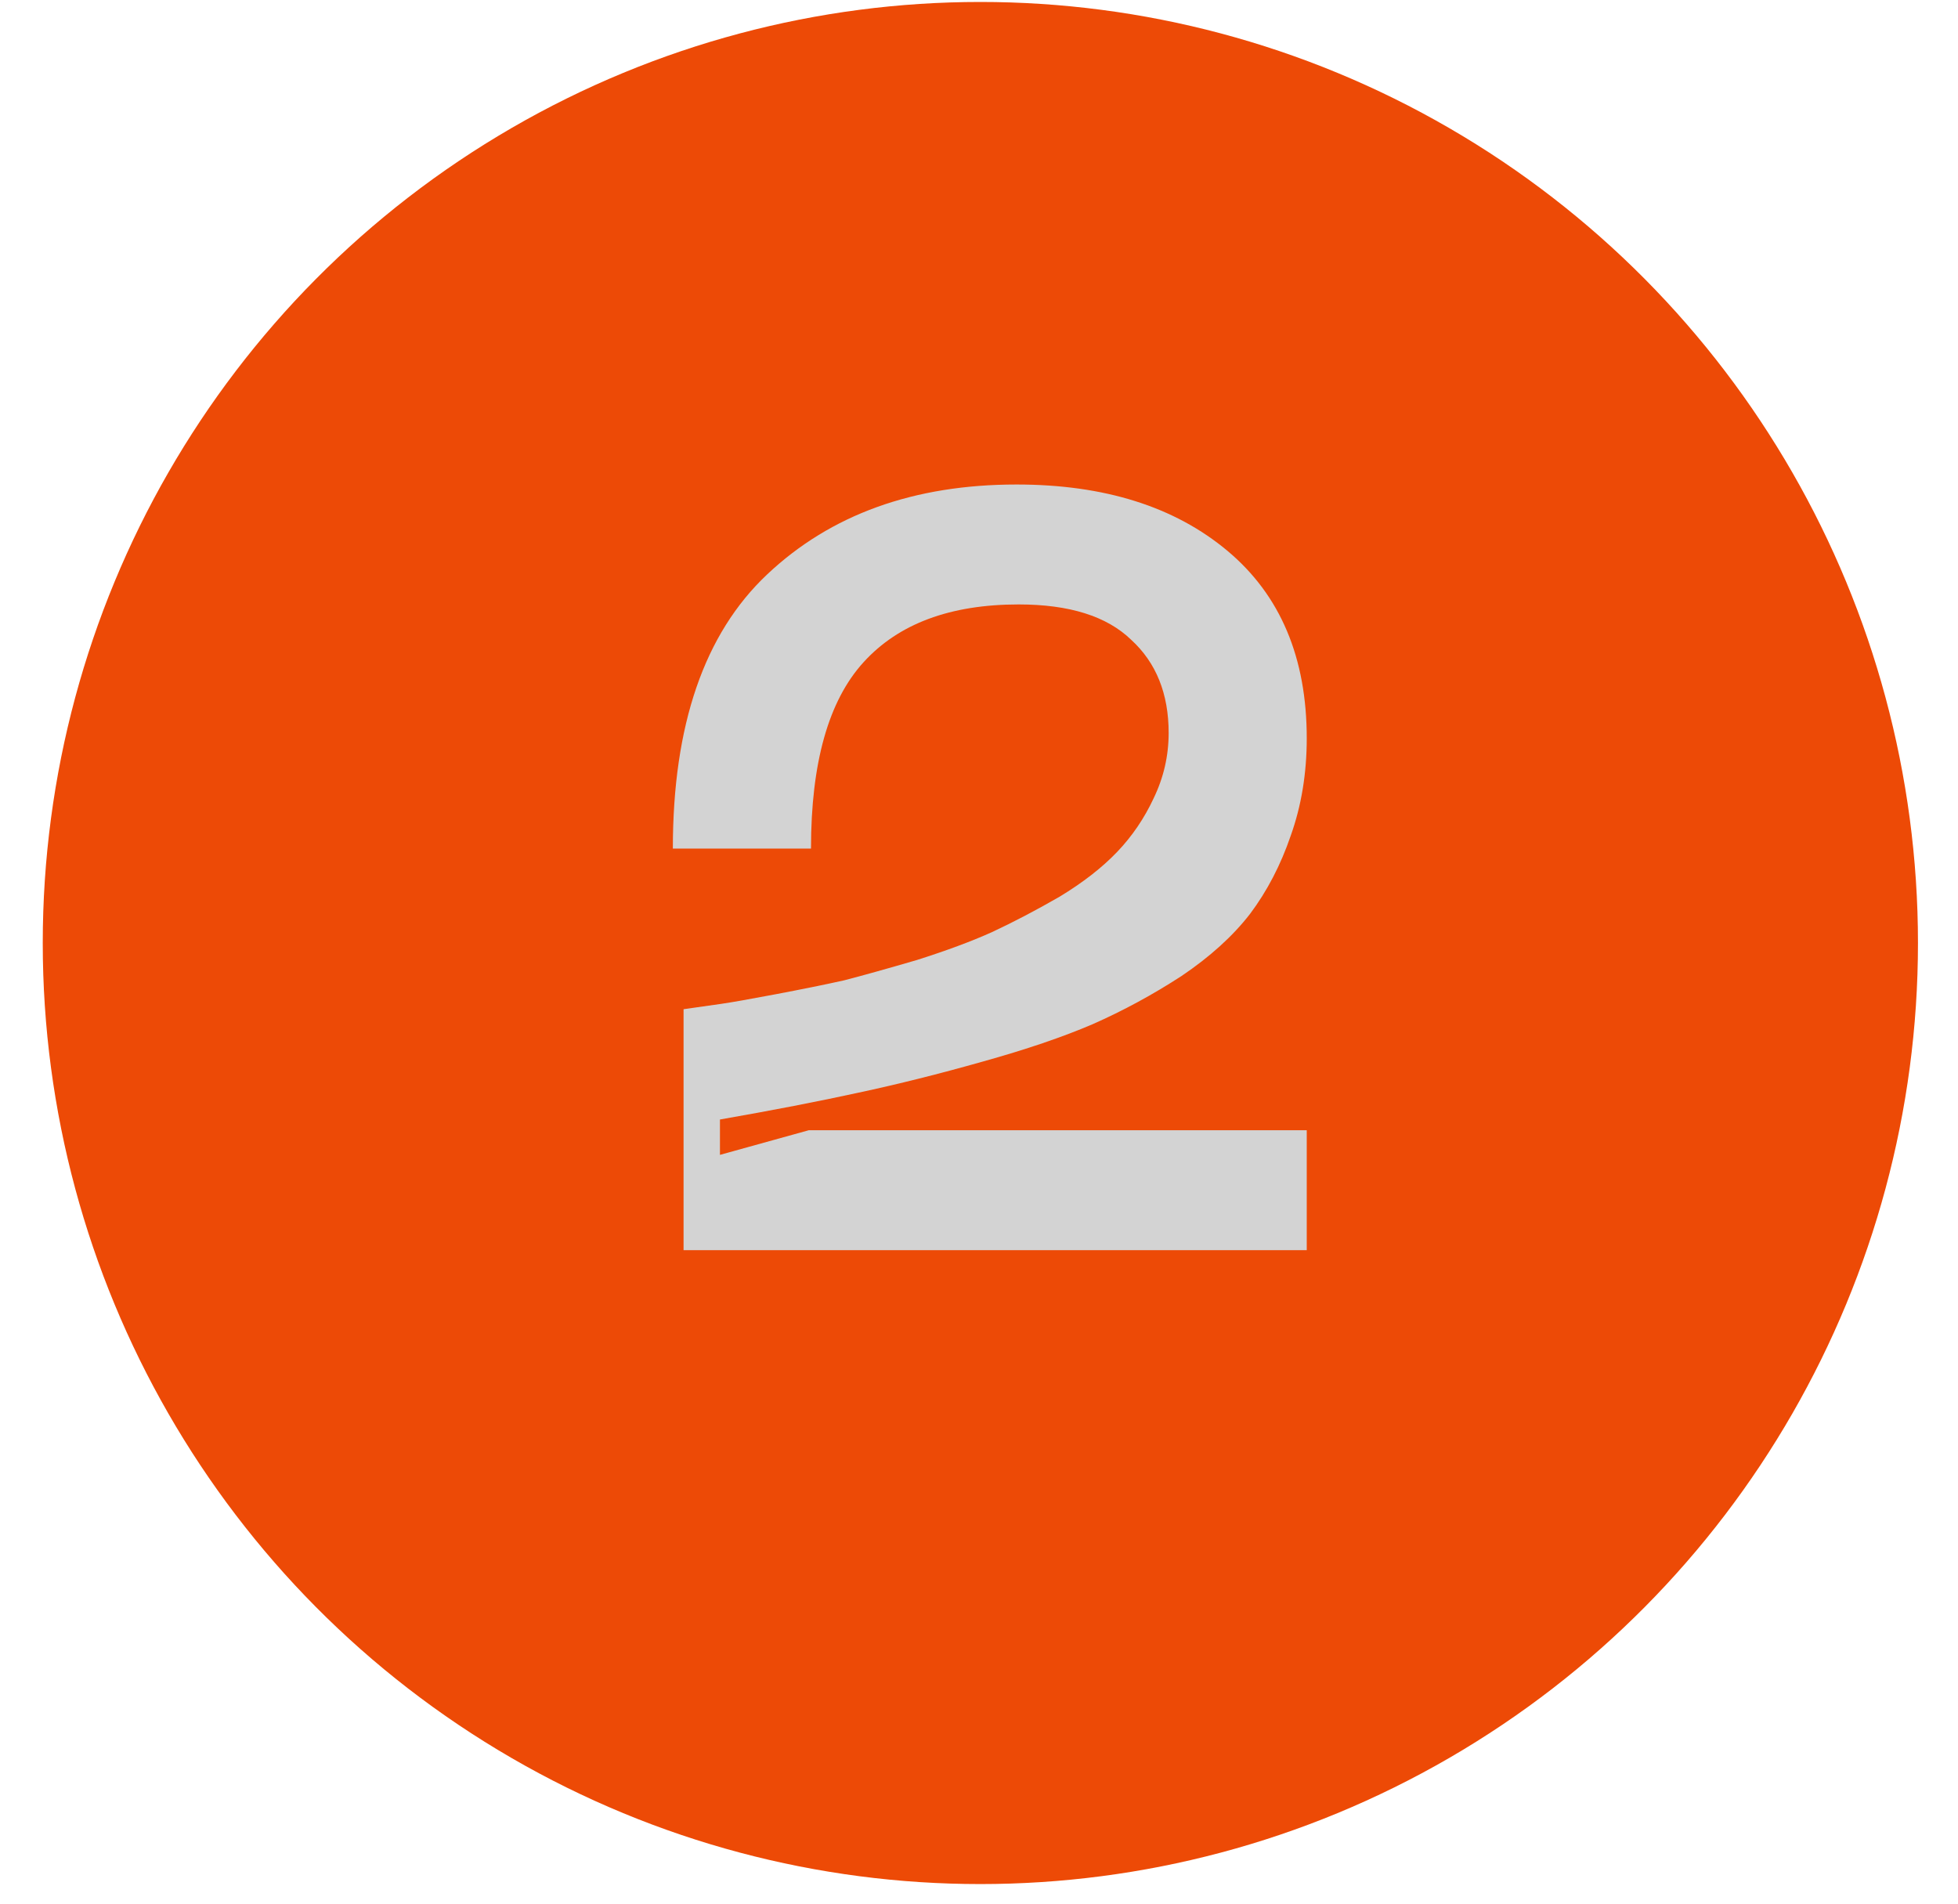 <?xml version="1.0" encoding="UTF-8"?> <svg xmlns="http://www.w3.org/2000/svg" width="36" height="35" viewBox="0 0 36 35" fill="none"> <ellipse cx="18.025" cy="17.338" rx="17.239" ry="17.302" fill="#ED4A06"></ellipse> <path d="M12.371 15.602C12.371 13.332 12.948 11.652 14.104 10.562C15.272 9.46 16.801 8.908 18.691 8.908C20.305 8.908 21.598 9.315 22.57 10.129C23.541 10.943 24.026 12.091 24.026 13.574C24.026 14.217 23.928 14.815 23.731 15.366C23.547 15.904 23.298 16.383 22.983 16.803C22.668 17.21 22.248 17.591 21.723 17.945C21.198 18.286 20.653 18.582 20.089 18.831C19.538 19.067 18.862 19.297 18.061 19.52C17.273 19.743 16.512 19.934 15.777 20.091C15.055 20.249 14.209 20.413 13.237 20.583V21.233L14.871 20.78H24.026V22.985H12.568V18.555C12.844 18.516 13.073 18.483 13.257 18.457C13.441 18.431 13.775 18.372 14.261 18.28C14.747 18.188 15.167 18.103 15.521 18.024C15.876 17.932 16.322 17.807 16.86 17.65C17.398 17.479 17.858 17.309 18.238 17.138C18.632 16.954 19.045 16.738 19.479 16.488C19.912 16.226 20.266 15.95 20.542 15.661C20.817 15.373 21.04 15.044 21.211 14.677C21.395 14.296 21.487 13.896 21.487 13.476C21.487 12.754 21.257 12.183 20.798 11.763C20.351 11.33 19.662 11.113 18.73 11.113C17.47 11.113 16.519 11.468 15.876 12.177C15.232 12.885 14.911 14.027 14.911 15.602H12.371Z" fill="#D3D3D3"></path> </svg> 